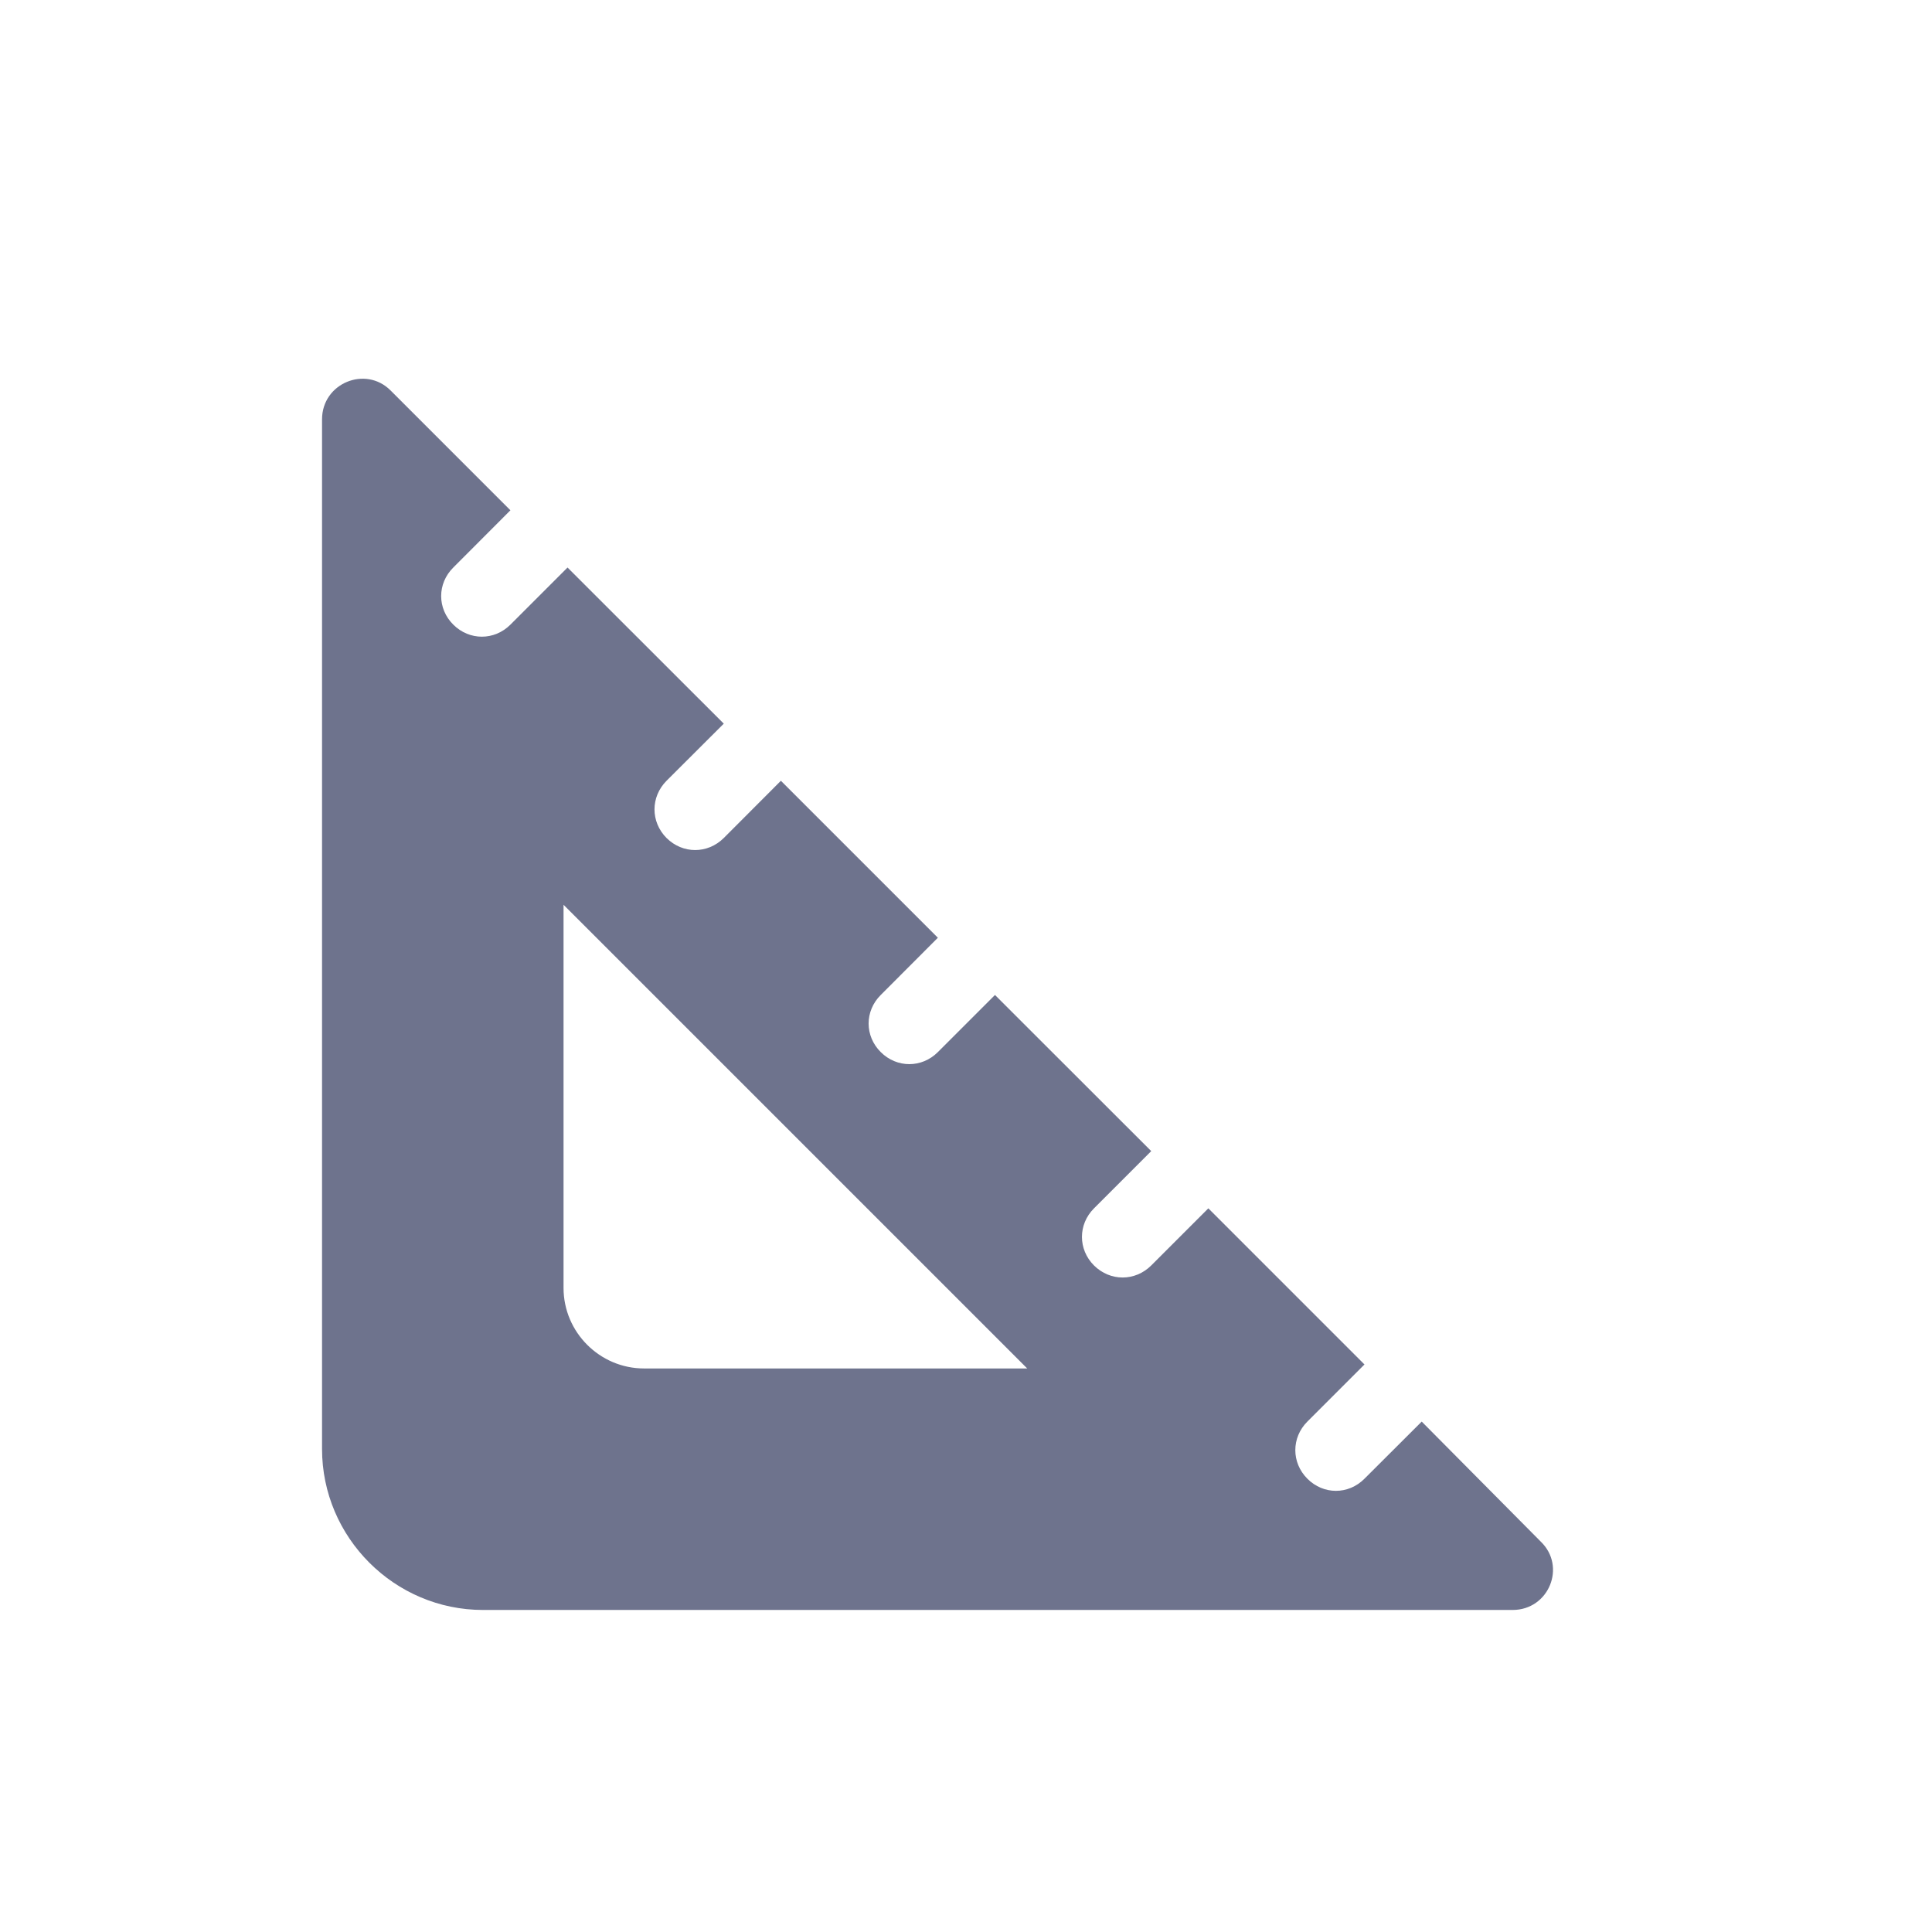 <svg width="16" height="16" viewBox="0 0 16 16" fill="none" xmlns="http://www.w3.org/2000/svg">
<path d="M11.774 11.773L11.3 12.246C11.167 12.38 10.96 12.38 10.827 12.246C10.694 12.113 10.694 11.906 10.827 11.773L11.3 11.3L10.007 10.007L9.534 10.48C9.4 10.613 9.194 10.613 9.06 10.48C8.927 10.347 8.927 10.14 9.06 10.007L9.534 9.533L8.24 8.24L7.767 8.713C7.634 8.846 7.427 8.846 7.294 8.713C7.16 8.58 7.16 8.373 7.294 8.24L7.767 7.766L6.467 6.466L5.994 6.94C5.86 7.073 5.654 7.073 5.52 6.94C5.387 6.806 5.387 6.6 5.52 6.466L5.994 5.993L4.7 4.7L4.227 5.173C4.094 5.306 3.887 5.306 3.754 5.173C3.62 5.04 3.62 4.833 3.754 4.7L4.227 4.226L3.234 3.233C3.027 3.026 2.667 3.173 2.667 3.473V12C2.667 12.733 3.267 13.333 4 13.333H12.527C12.827 13.333 12.974 12.973 12.76 12.767L11.774 11.773ZM4.667 10.666V7.493L8.507 11.333H5.334C4.967 11.333 4.667 11.033 4.667 10.666Z" fill="#6E738D"/>
</svg>
